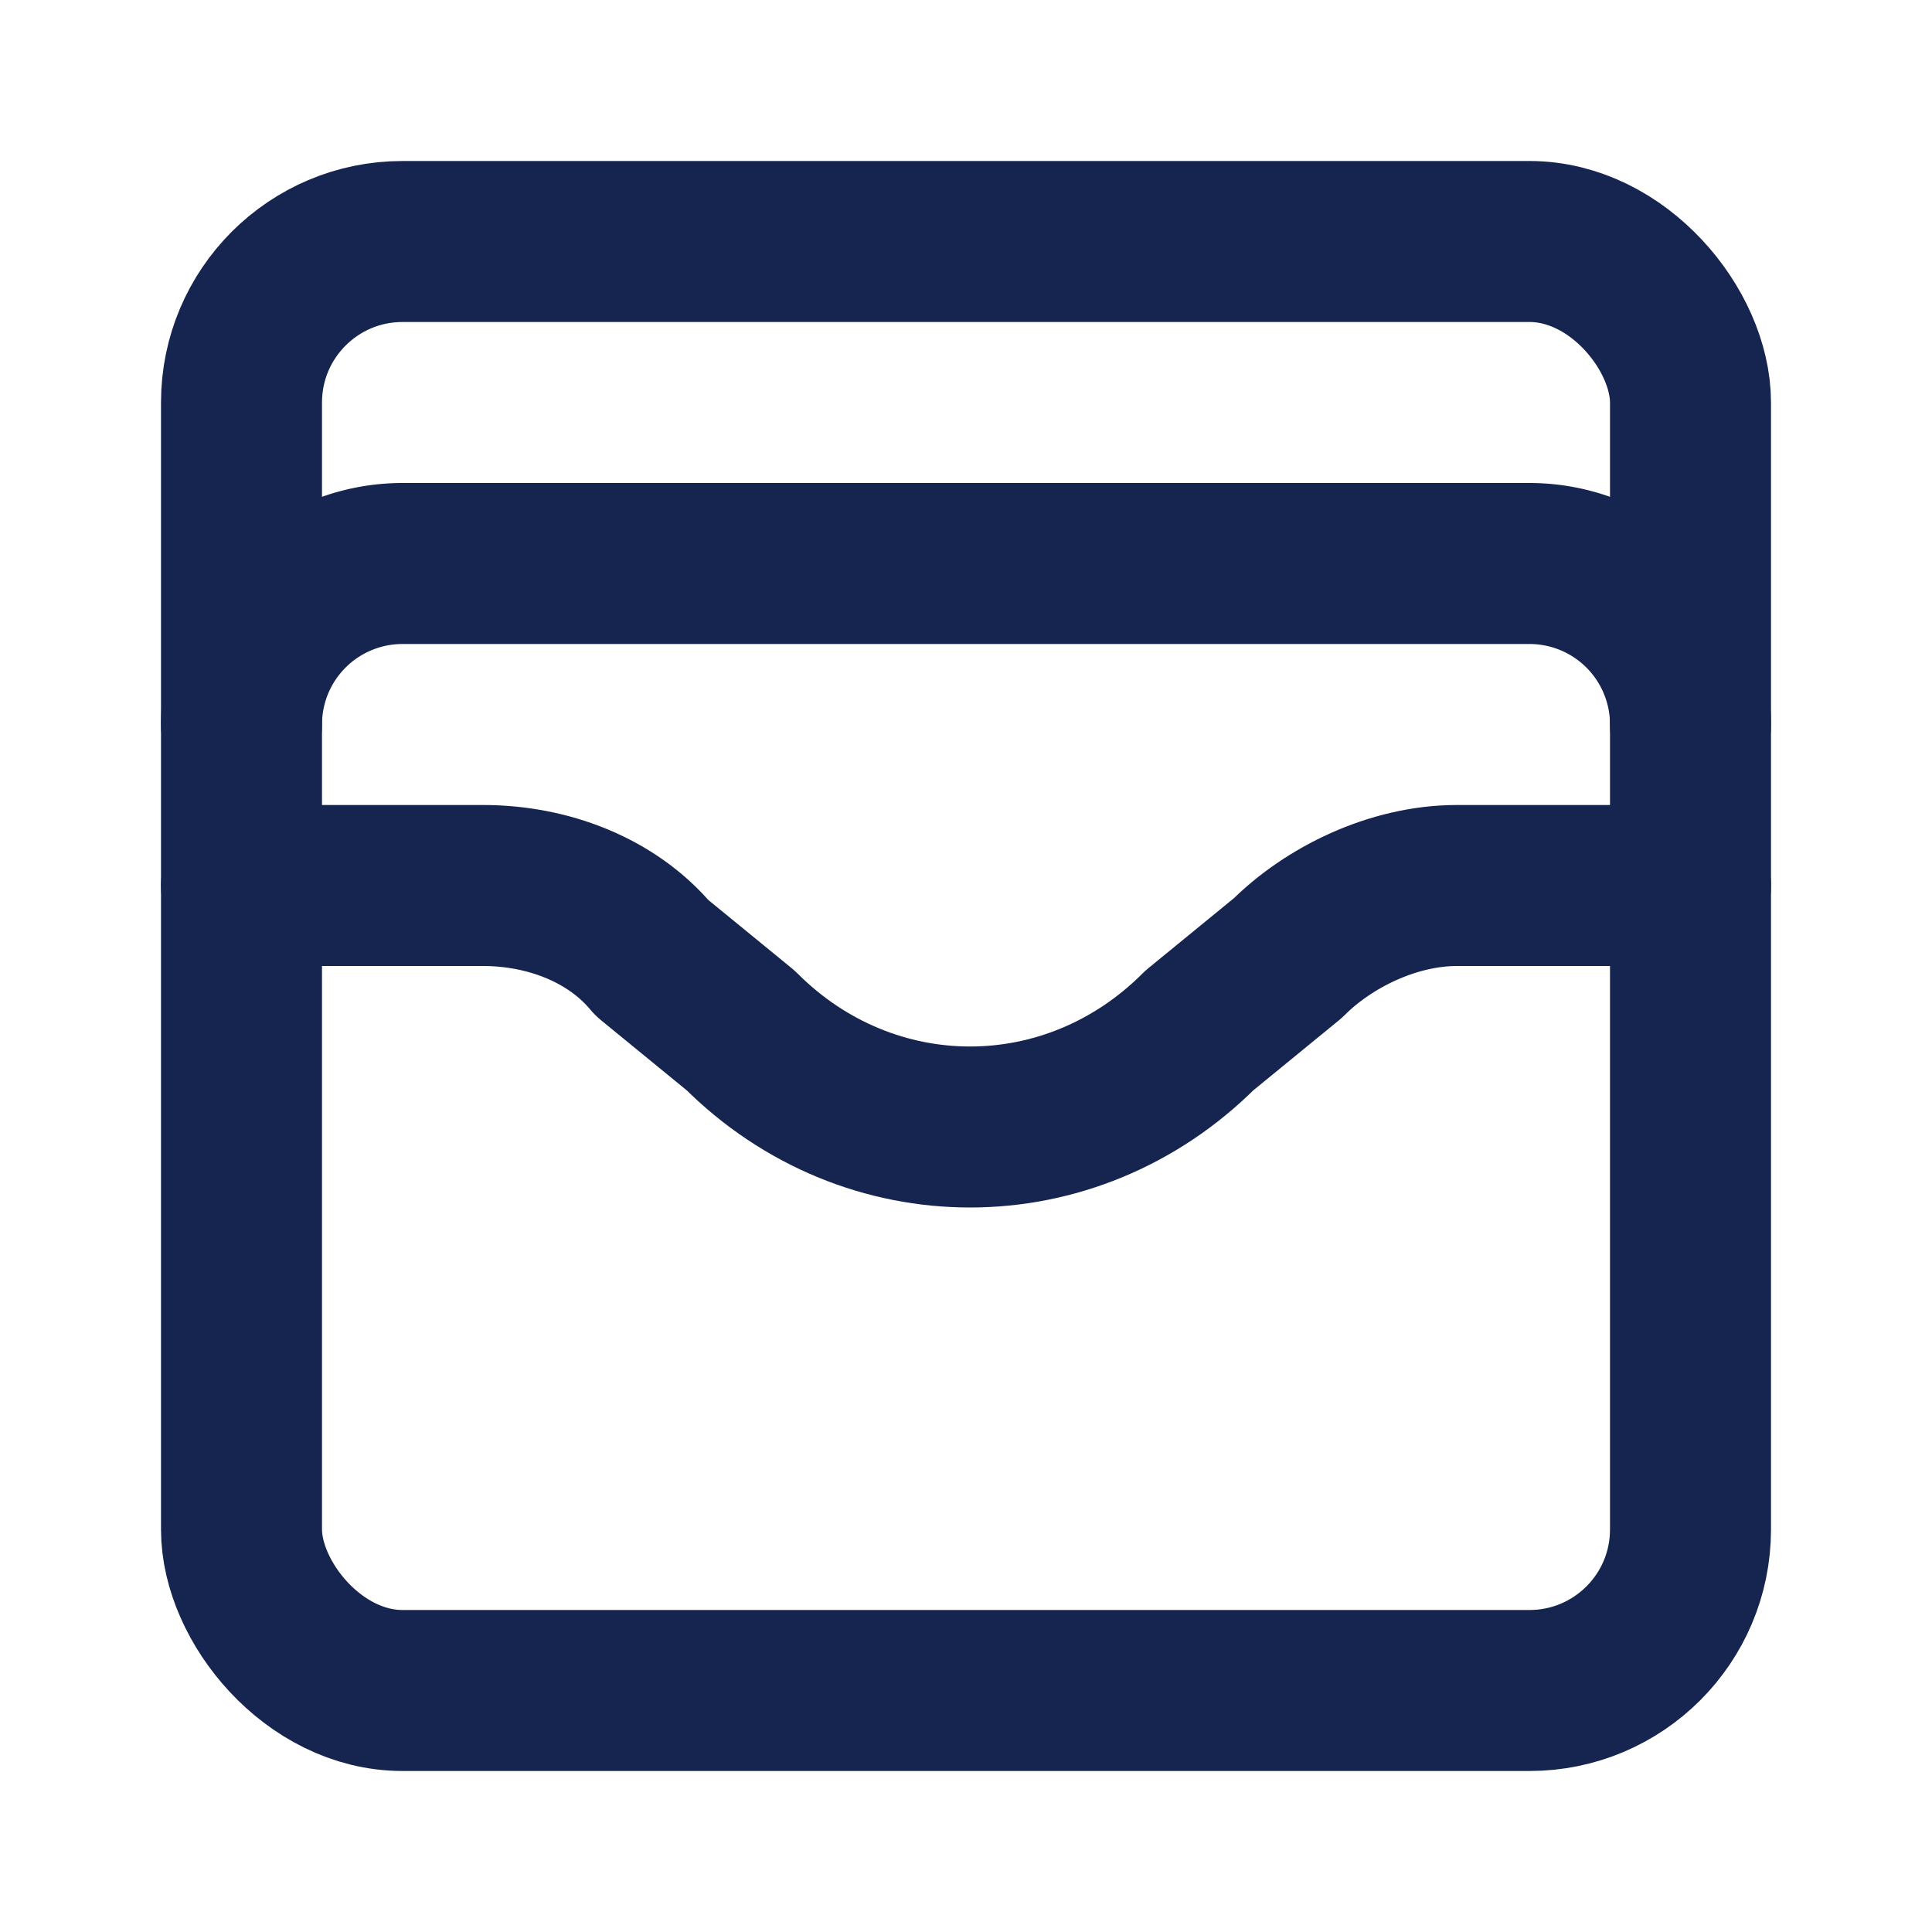 <svg stroke="currentColor" fill="none" stroke-width="2" viewBox="0 0 24 24" stroke-linecap="round" stroke-linejoin="round" color="#162550" height="20" width="20" xmlns="http://www.w3.org/2000/svg" style="color: rgb(22, 37, 80);"><rect width="18" height="18" x="3" y="3" rx="2"></rect><path d="M3 9a2 2 0 0 1 2-2h14a2 2 0 0 1 2 2"></path><path d="M3 11h3c.8 0 1.6.3 2.1.9l1.1.9c1.6 1.6 4.1 1.6 5.7 0l1.1-.9c.5-.5 1.3-.9 2.1-.9H21"></path></svg>